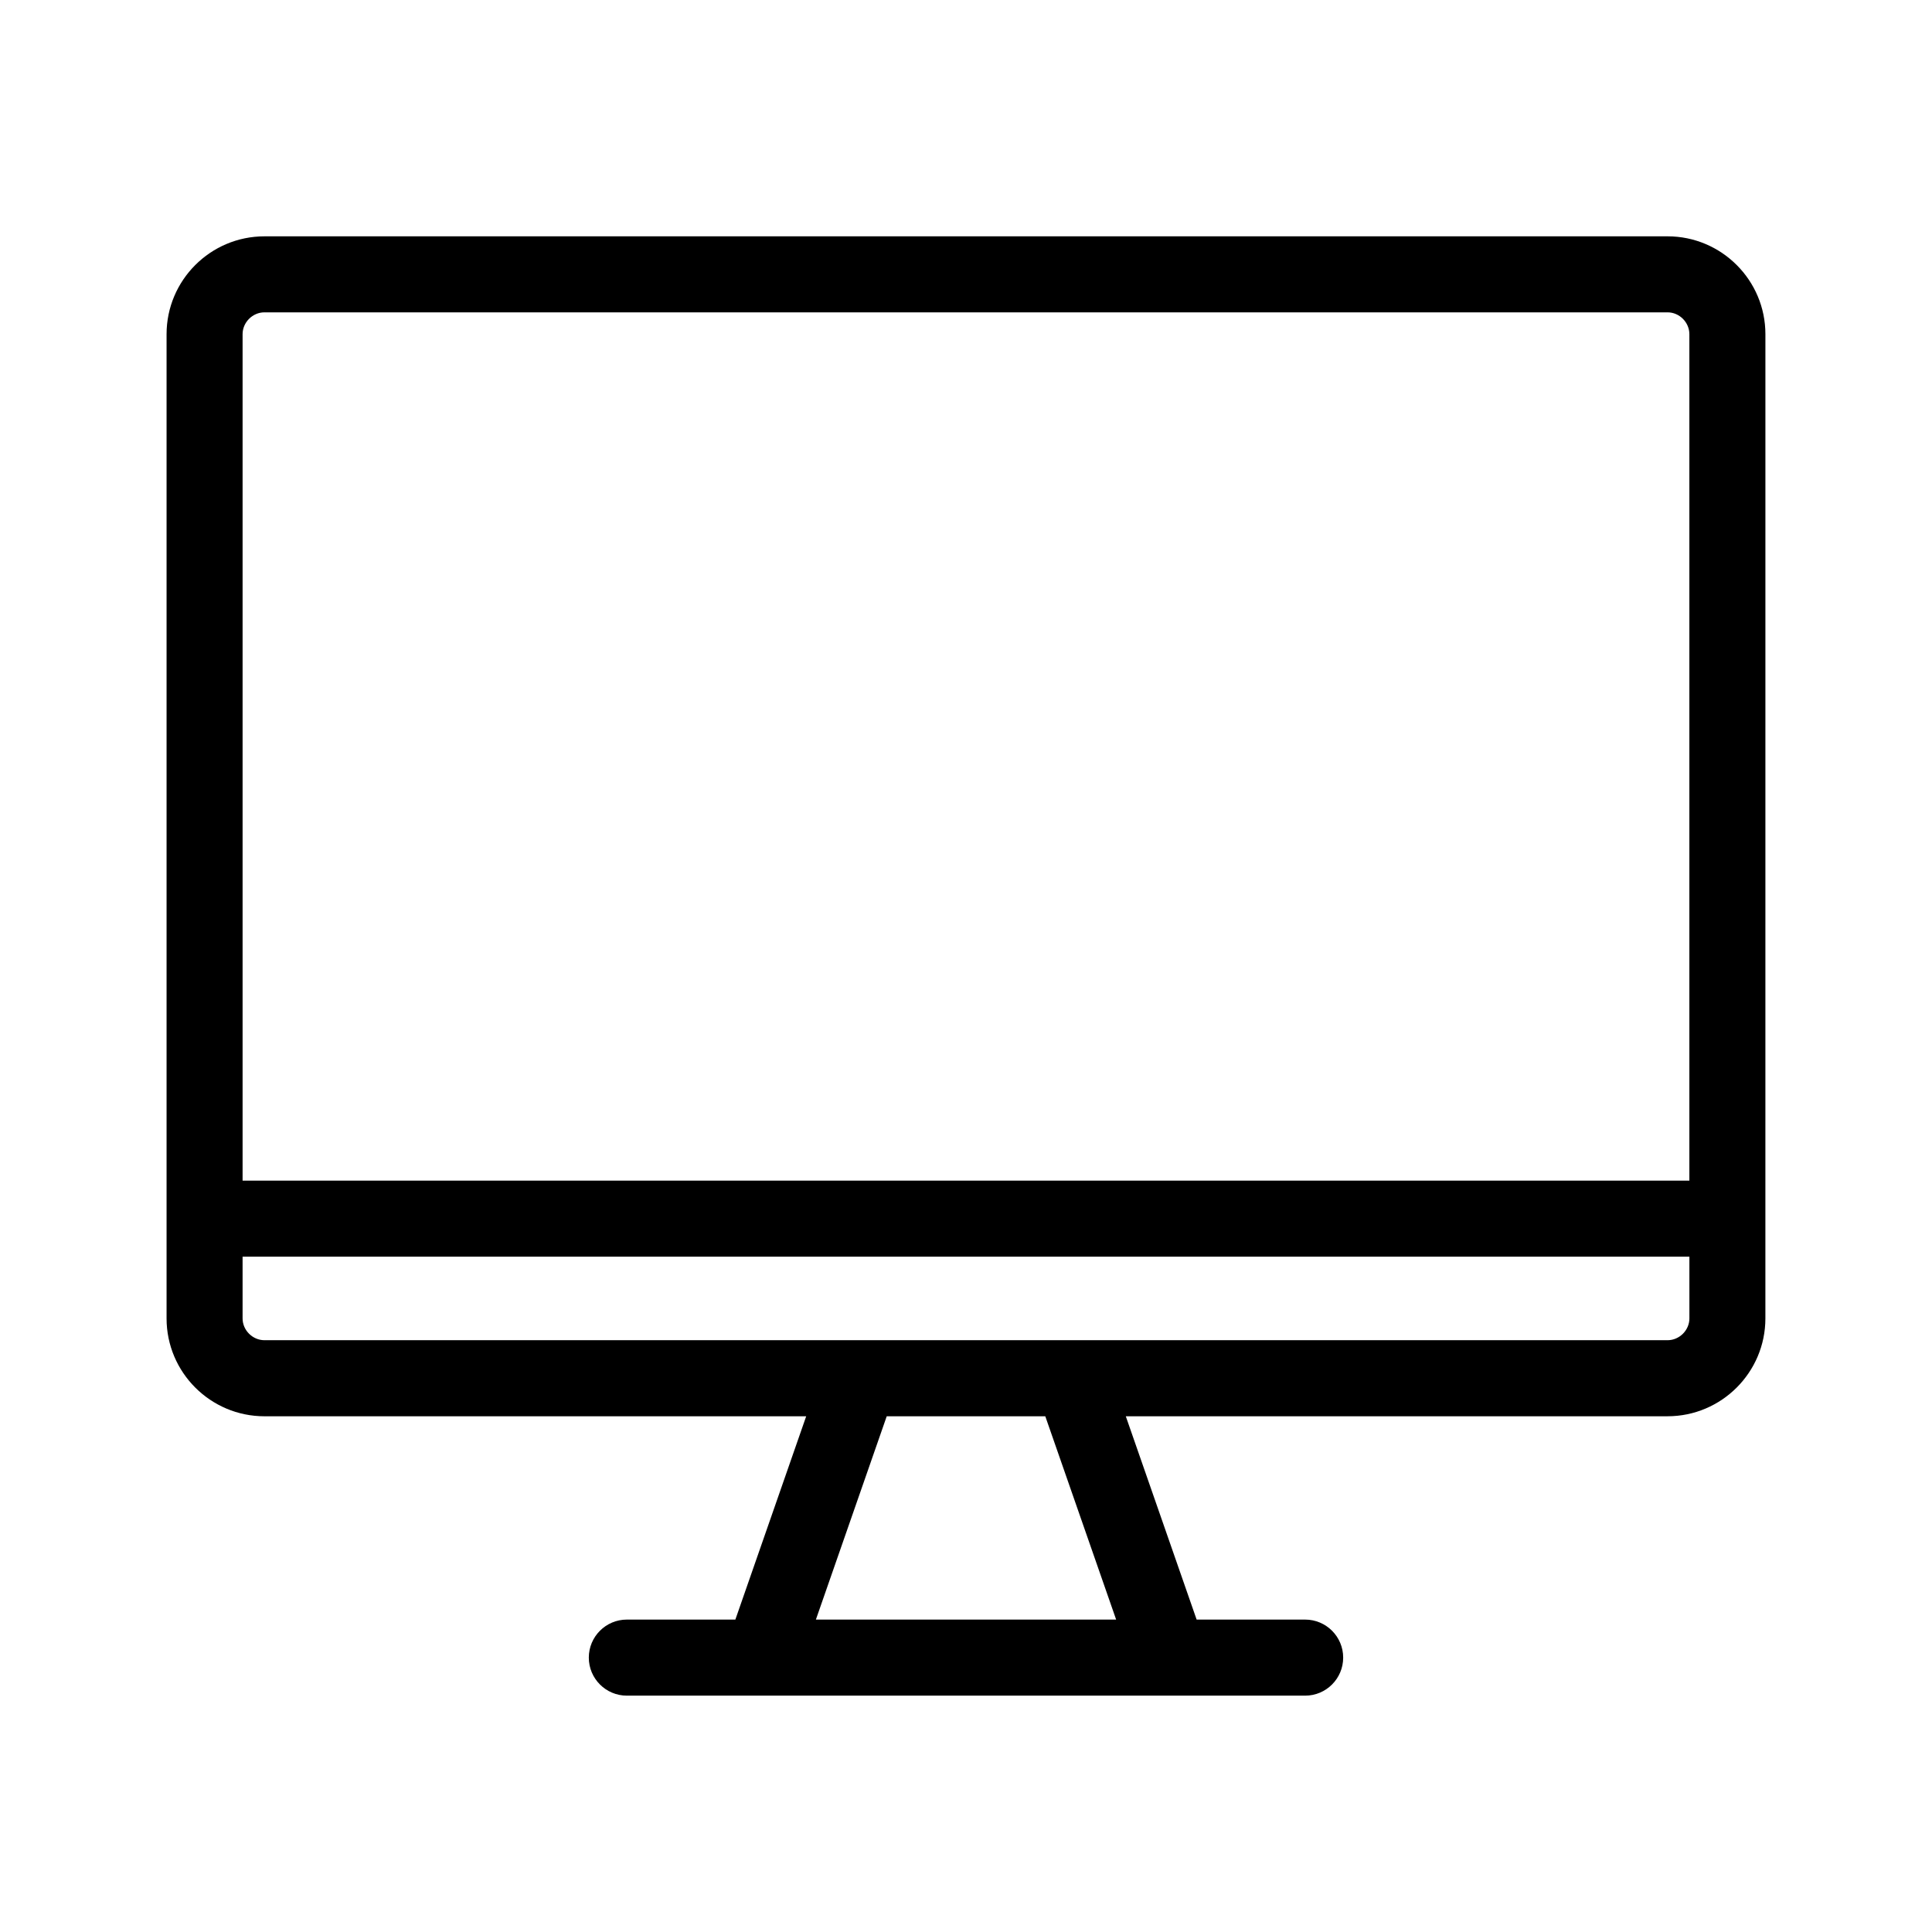 <?xml version="1.0" encoding="UTF-8"?>
<!-- Uploaded to: ICON Repo, www.svgrepo.com, Generator: ICON Repo Mixer Tools -->
<svg fill="#000000" width="800px" height="800px" version="1.1" viewBox="144 144 512 512" xmlns="http://www.w3.org/2000/svg">
 <path d="m585.93 206.63h-371.85c-14.297 0-25.938 11.637-25.938 25.938v260.83c0 14.297 11.637 25.93 25.938 25.93h143.57l-18.773 53.883-28.758-0.004c-5.562 0-10.078 4.516-10.078 10.078s4.516 10.078 10.078 10.078h179.76c5.562 0 10.078-4.516 10.078-10.078s-4.516-10.078-10.078-10.078h-28.758l-18.773-53.883h143.57c14.297 0 25.93-11.637 25.93-25.93l0.004-260.83c0.004-14.297-11.633-25.934-25.93-25.934zm-225.71 366.58 18.773-53.883h42.02l18.777 53.883zm231.49-79.82c0 3.133-2.644 5.777-5.777 5.777h-371.86c-3.133 0-5.785-2.644-5.785-5.777v-16.359h383.42zm0-36.512h-383.42v-224.32c0-3.133 2.648-5.785 5.785-5.785h371.85c3.133 0 5.777 2.648 5.777 5.785v224.32z"/>
</svg>